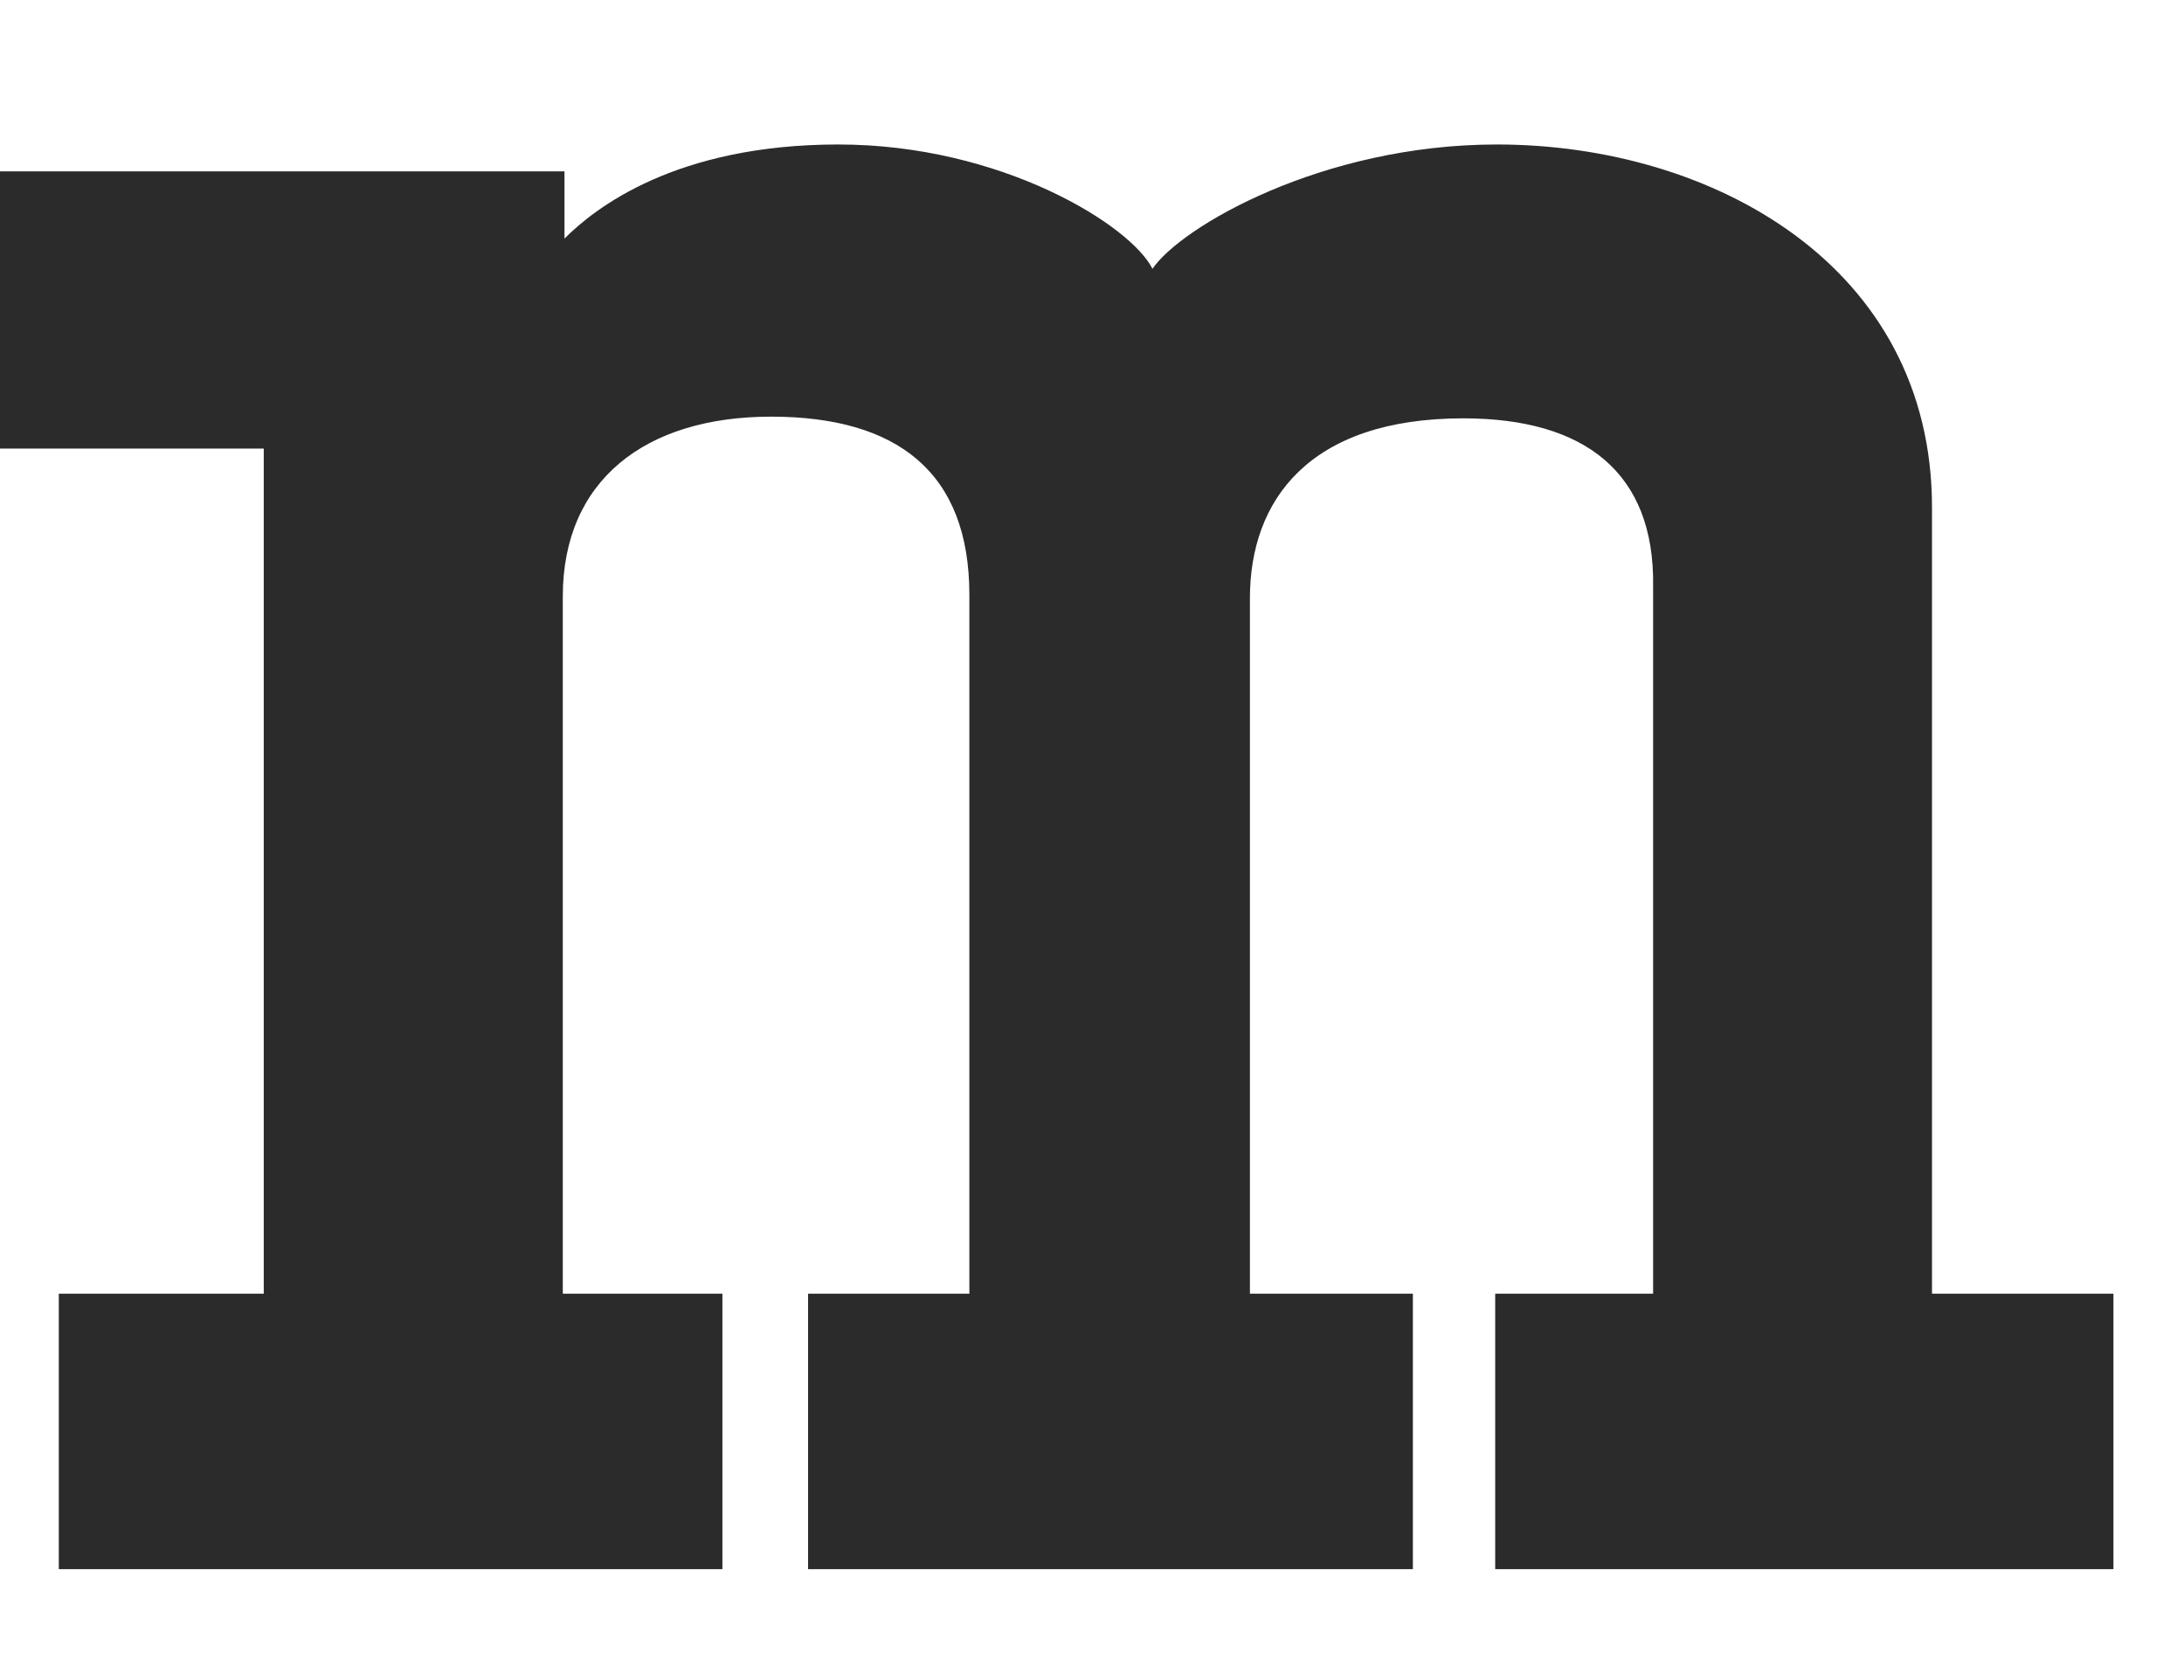 <svg width="13" height="10" viewBox="0 0 13 10" fill="none" xmlns="http://www.w3.org/2000/svg">
<path d="M0.35 7.7H1.57V2.67H0V1.02H3.36V1.42C3.54 1.24 4.02 0.86 4.99 0.86C5.96 0.86 6.73 1.34 6.86 1.6C7.03 1.35 7.87 0.86 8.91 0.86C10.19 0.86 11.5 1.58 11.5 3.02V7.7H12.58V9.34H8.9V7.7H9.84V3.49C9.85 2.81 9.43 2.49 8.71 2.49C7.79 2.49 7.44 2.98 7.44 3.56V7.7H8.41V9.34H4.81V7.7H5.77V3.54C5.77 2.81 5.34 2.48 4.59 2.48C3.84 2.48 3.35 2.86 3.35 3.55V7.7H4.3V9.34H0.35V7.7Z" fill="#141414" fill-opacity="0.9"/>
</svg>
